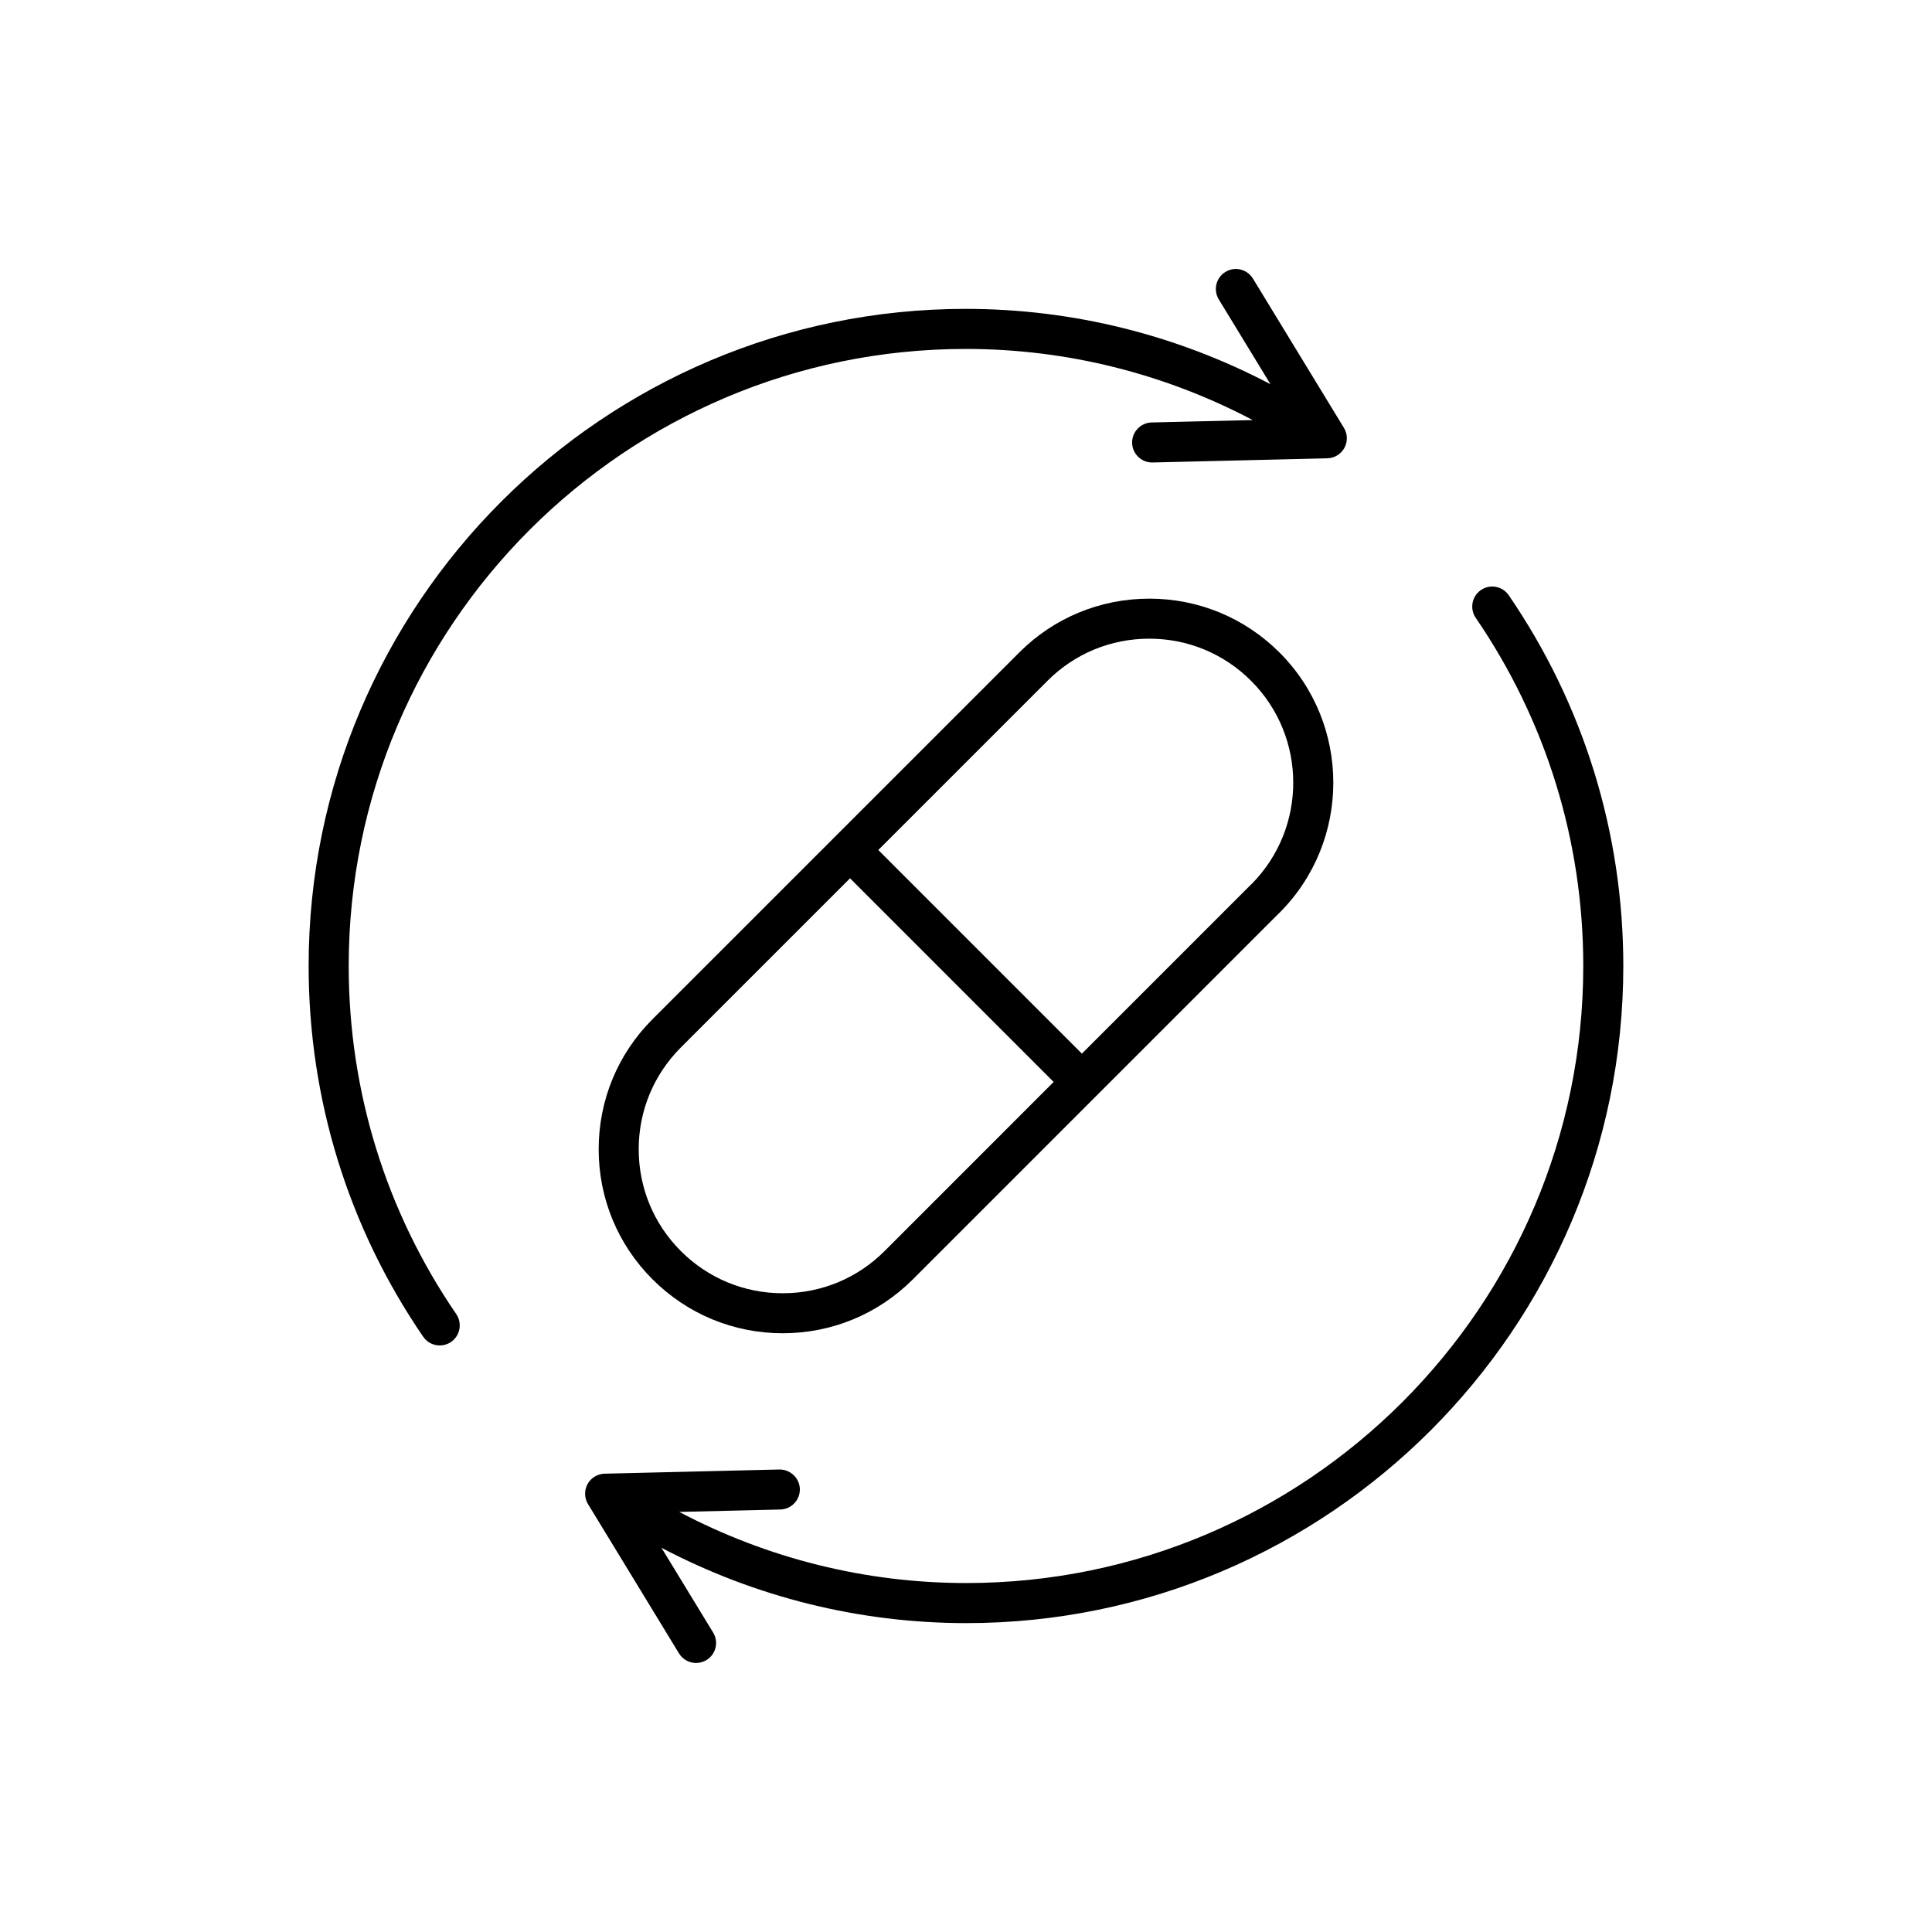 <?xml version="1.0" encoding="UTF-8"?>
<!-- Uploaded to: SVG Repo, www.svgrepo.com, Generator: SVG Repo Mixer Tools -->
<svg fill="#000000" width="800px" height="800px" version="1.1" viewBox="144 144 512 512" xmlns="http://www.w3.org/2000/svg">
 <g>
  <path d="m448.58 302.65c-13.031 0-25.285 5.07-34.488 14.281-0.047 0.047-0.09 0.094-0.133 0.137l-97.023 97.02c-9.207 9.199-14.281 21.457-14.281 34.48 0 13.023 5.074 25.273 14.281 34.48 9.211 9.199 21.461 14.277 34.492 14.277 12.957 0 25.148-5.016 34.34-14.137 0.055-0.055 0.105-0.105 0.148-0.145l96.871-96.875c0.105-0.09 0.195-0.176 0.293-0.27 19.016-19.023 19.016-49.961 0.004-68.973-9.227-9.207-21.48-14.277-34.504-14.277zm-70.035 172.77c-0.047 0.055-0.094 0.102-0.137 0.137-7.203 7.203-16.785 11.168-26.977 11.168-10.199 0-19.781-3.969-26.992-11.168-7.203-7.203-11.176-16.789-11.176-26.984 0-10.199 3.973-19.777 11.176-26.988l44.828-44.824 53.961 53.969zm97.191-97.184c-0.105 0.086-0.188 0.164-0.27 0.242l-44.75 44.75-53.957-53.965 44.75-44.75c0.043-0.047 0.09-0.094 0.129-0.133 7.191-7.18 16.758-11.125 26.93-11.125 10.191 0 19.777 3.969 26.992 11.176 14.828 14.824 14.887 38.906 0.176 53.805z"/>
  <path d="m260.54 500.56c1.027 0 2.078-0.301 2.992-0.93 2.414-1.66 3.027-4.957 1.379-7.383-18.645-27.223-28.5-59.121-28.5-92.254 0-90.164 73.355-163.52 163.52-163.52 26.754 0 52.691 6.539 76.047 18.848l-26.777 0.637c-2.934 0.074-5.238 2.504-5.18 5.426 0.074 2.891 2.43 5.18 5.305 5.18h0.121l46.309-1.109c1.887-0.047 3.617-1.098 4.527-2.762 0.906-1.66 0.859-3.688-0.129-5.305l-24.113-39.559c-1.527-2.504-4.793-3.297-7.285-1.766-2.504 1.523-3.289 4.785-1.766 7.285l13.691 22.465c-24.82-13.031-52.363-19.957-80.762-19.957-96.012 0-174.13 78.113-174.13 174.13 0 35.273 10.496 69.262 30.355 98.258 1.043 1.512 2.699 2.316 4.394 2.316z"/>
  <path d="m536.47 300.36c-2.422 1.66-3.035 4.957-1.391 7.371 18.645 27.238 28.504 59.141 28.504 92.27 0 90.164-73.355 163.52-163.52 163.52-26.754 0-52.699-6.535-76.055-18.848l26.785-0.637c2.926-0.074 5.238-2.508 5.176-5.426-0.074-2.934-2.539-5.207-5.426-5.18l-46.312 1.109c-1.887 0.047-3.617 1.098-4.527 2.762-0.906 1.66-0.859 3.68 0.129 5.305l24.109 39.559c0.996 1.641 2.746 2.539 4.527 2.539 0.945 0 1.887-0.25 2.758-0.773 2.504-1.523 3.293-4.785 1.766-7.281l-13.691-22.465c24.82 13.031 52.359 19.957 80.762 19.957 96.012 0 174.13-78.113 174.13-174.13 0-35.277-10.496-69.262-30.359-98.258-1.641-2.422-4.949-3.055-7.363-1.395z"/>
 </g>
</svg>